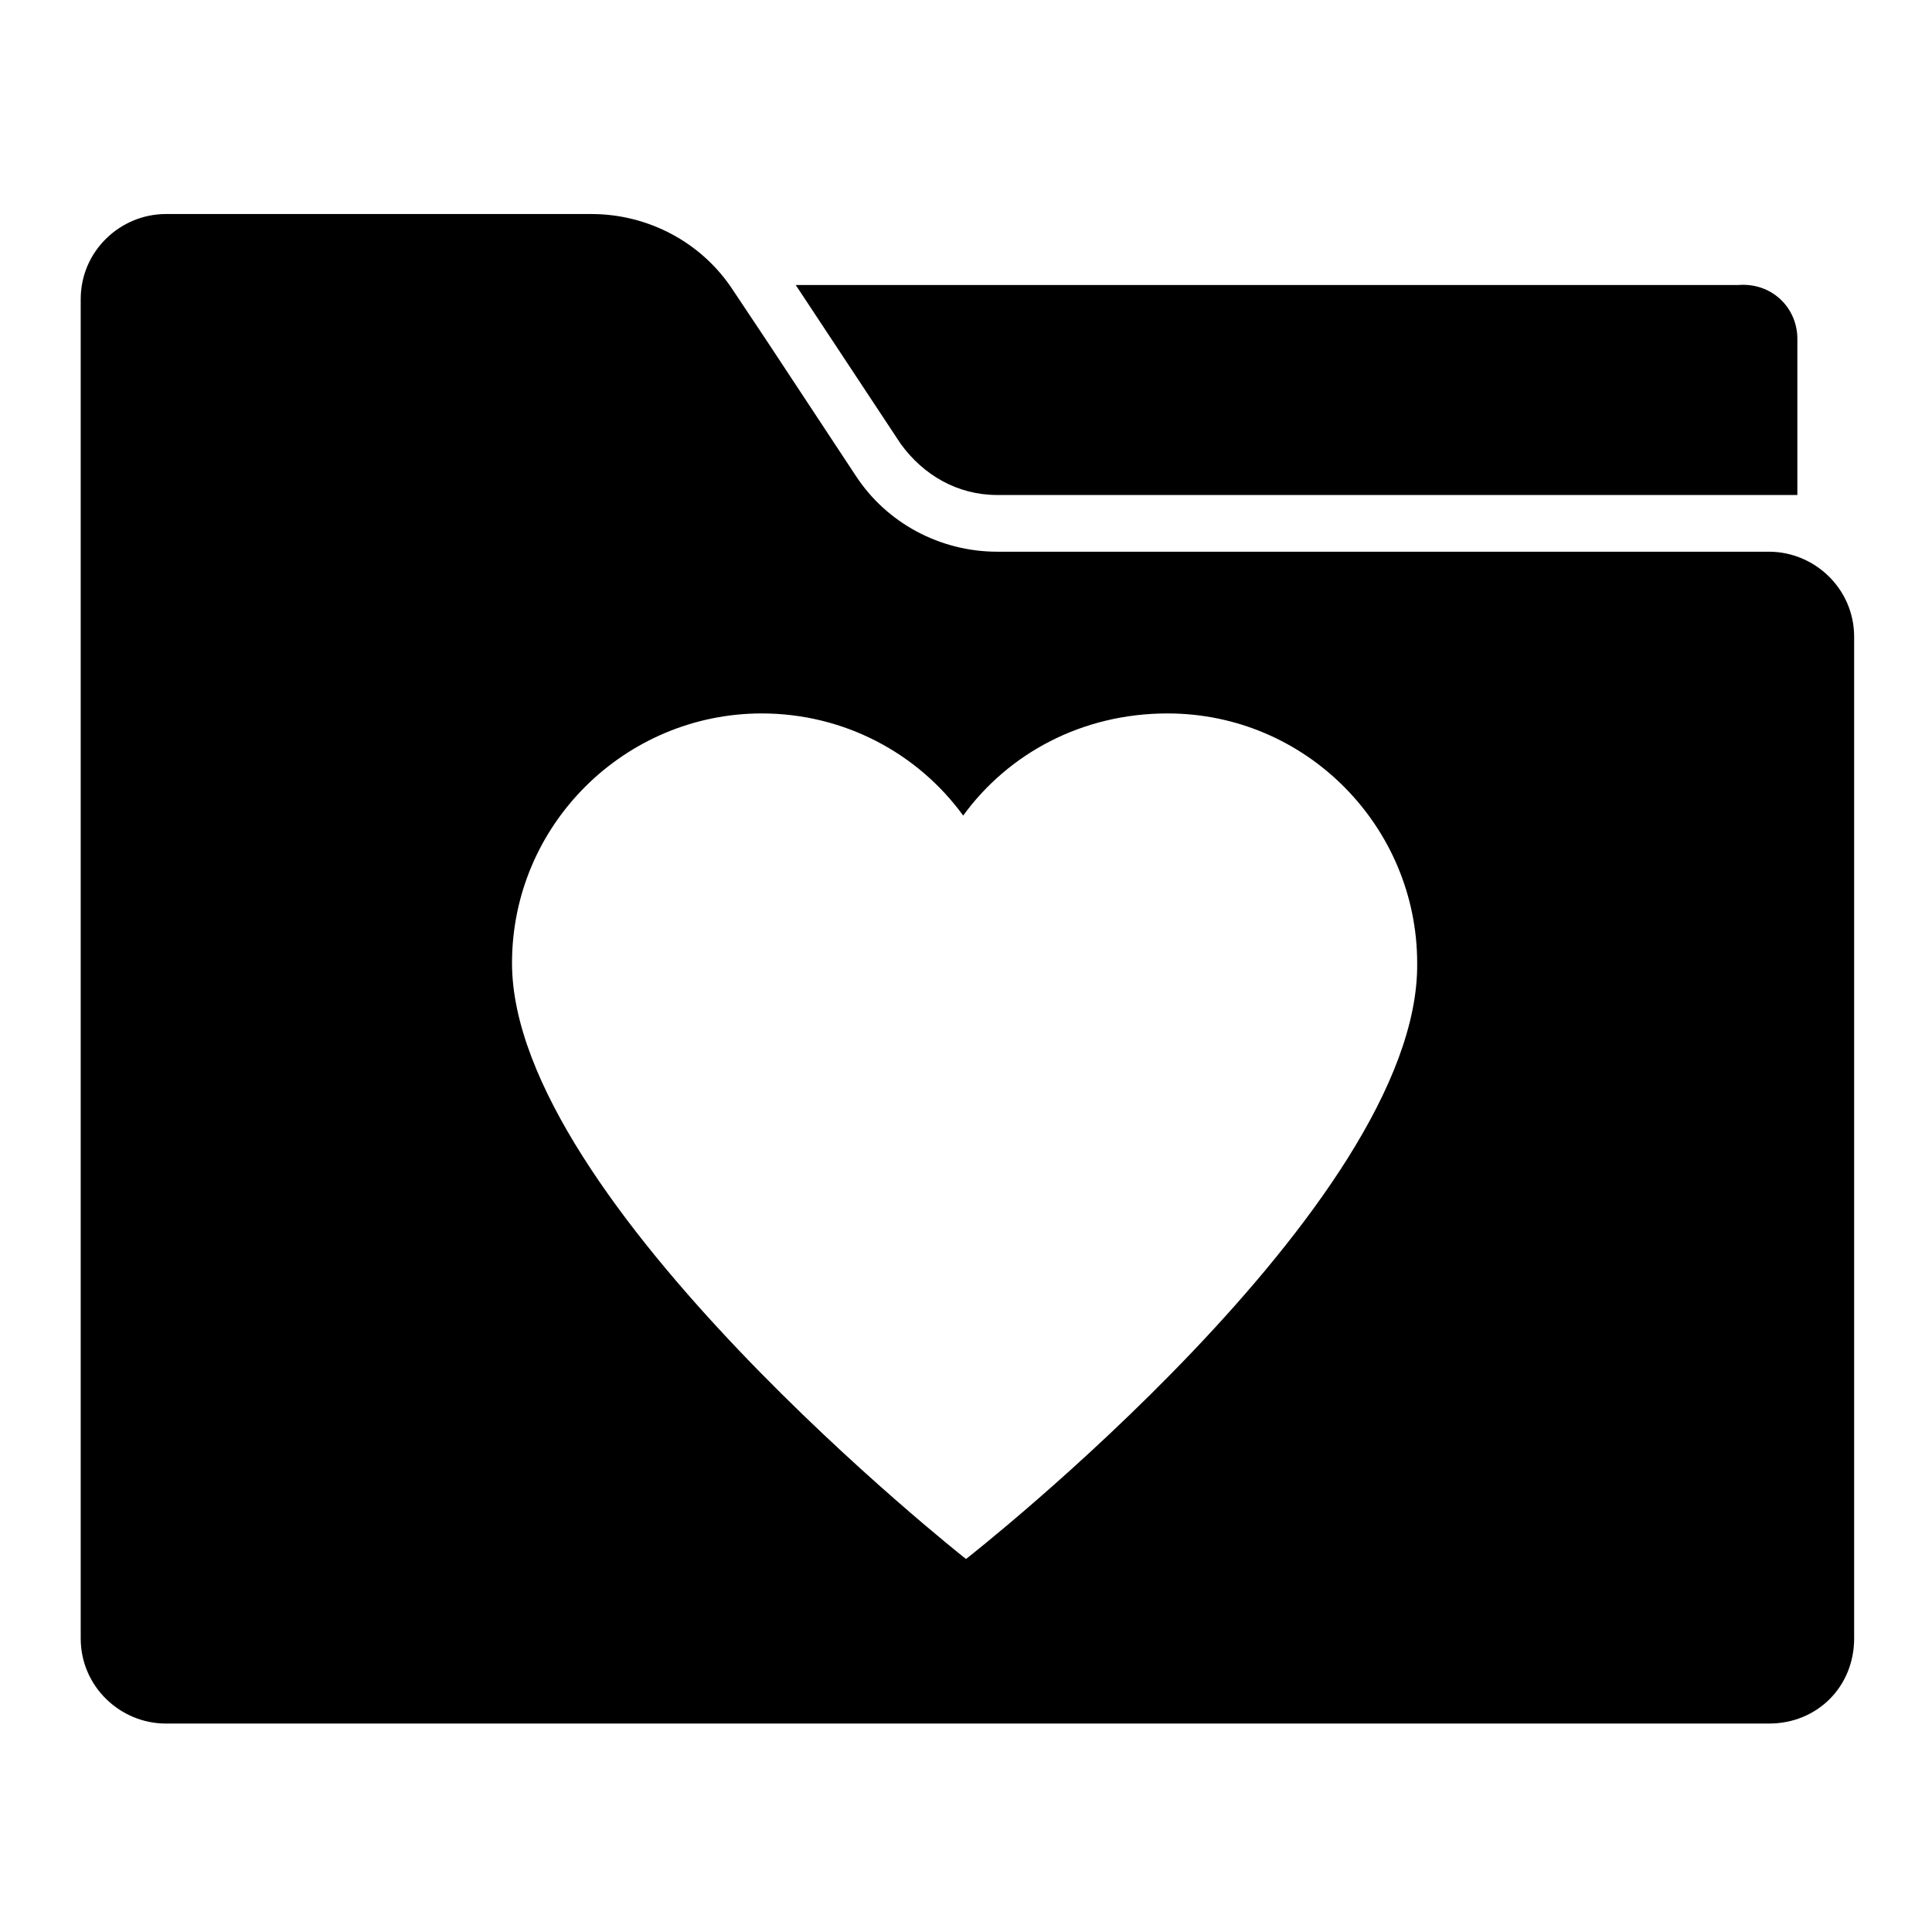 <?xml version="1.0" encoding="UTF-8"?>
<!-- Uploaded to: ICON Repo, www.iconrepo.com, Generator: ICON Repo Mixer Tools -->
<svg fill="#000000" width="800px" height="800px" version="1.1" viewBox="144 144 512 512" xmlns="http://www.w3.org/2000/svg">
 <g>
  <path d="m620.32 233.82v41.359h-212.05c-10.527 0-19.551-5.266-25.566-13.535l-27.824-42.109h249.65c9.027-0.754 15.793 6.016 15.793 14.285z"/>
  <path d="m612.8 290.21h-204.53c-15.039 0-29.328-7.519-37.598-20.305l-23.312-35.344-9.023-13.535c-8.273-12.785-22.559-20.305-37.598-20.305h-112.79c-12.031 0-22.559 9.777-22.559 22.559v354.92c0 12.785 10.527 22.559 22.559 22.559h424.86c12.785 0 22.559-9.777 22.559-22.559v-265.43c0-12.785-10.527-22.559-22.559-22.559zm-212.8 266.94s-120.31-94.746-120.31-157.91c0-36.848 30.078-66.172 66.172-66.172 21.809 0 41.359 10.527 53.391 27.07 12.031-16.543 31.582-27.07 54.141-27.07 36.848 0 66.172 30.078 66.172 66.172 0.75 63.918-119.56 157.91-119.56 157.91z"/>
 </g>
</svg>